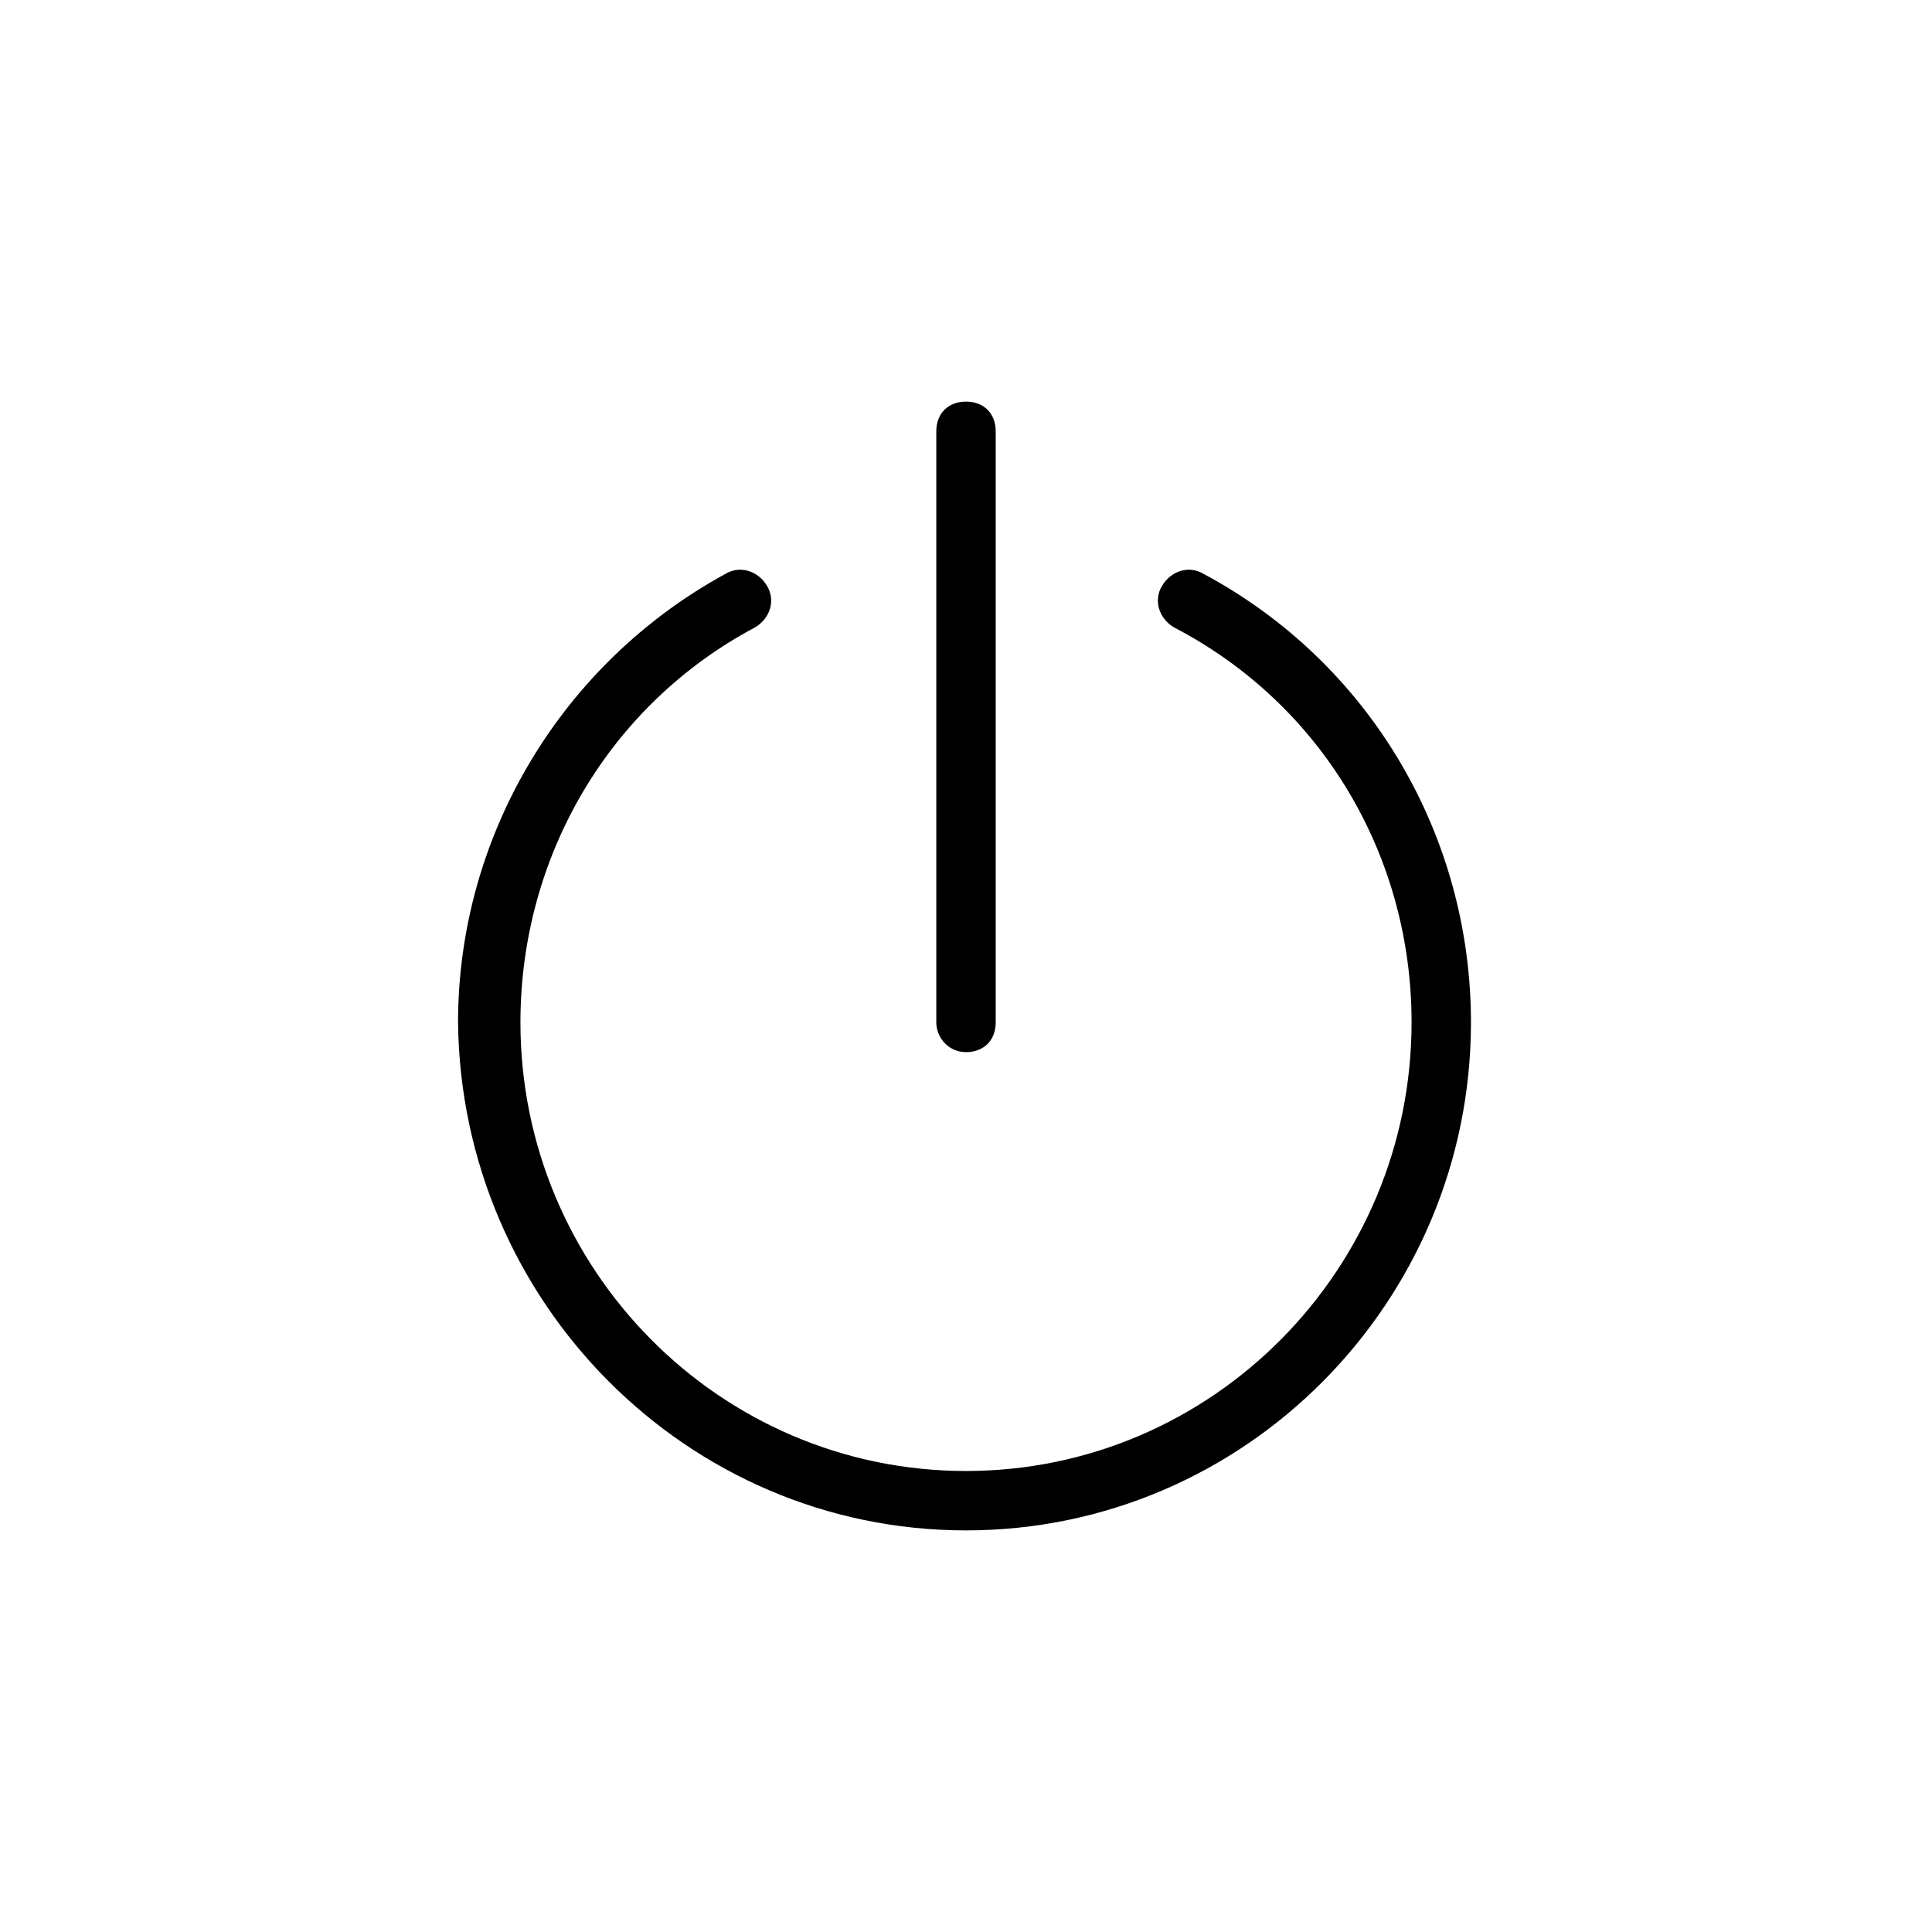 <?xml version="1.0" encoding="UTF-8"?>
<!-- The Best Svg Icon site in the world: iconSvg.co, Visit us! https://iconsvg.co -->
<svg fill="#000000" width="800px" height="800px" version="1.1" viewBox="144 144 512 512" xmlns="http://www.w3.org/2000/svg">
 <g>
  <path d="m462.98 296.09c-3.938-2.363-8.66-0.789-11.02 3.148-2.363 3.938-0.789 8.66 3.148 11.02 39.355 20.473 62.973 60.617 62.973 104.7 0 65.336-52.742 118.87-118.08 118.87s-118.08-53.531-118.08-118.87c0-44.082 23.617-84.23 62.188-104.7 3.938-2.363 5.512-7.086 3.148-11.02-2.363-3.938-7.086-5.512-11.02-3.148-43.297 23.617-70.848 69.273-70.848 118.87 0.789 73.996 60.613 134.61 134.61 134.61 73.996 0 133.82-60.613 133.82-134.61 0-49.59-26.766-95.25-70.848-118.87z"/>
  <path d="m400 422.83c4.723 0 7.871-3.148 7.871-7.871v-156.66c0-4.723-3.148-7.871-7.871-7.871s-7.871 3.148-7.871 7.871v156.65c-0.004 3.938 3.144 7.875 7.871 7.875z"/>
 </g>
</svg>